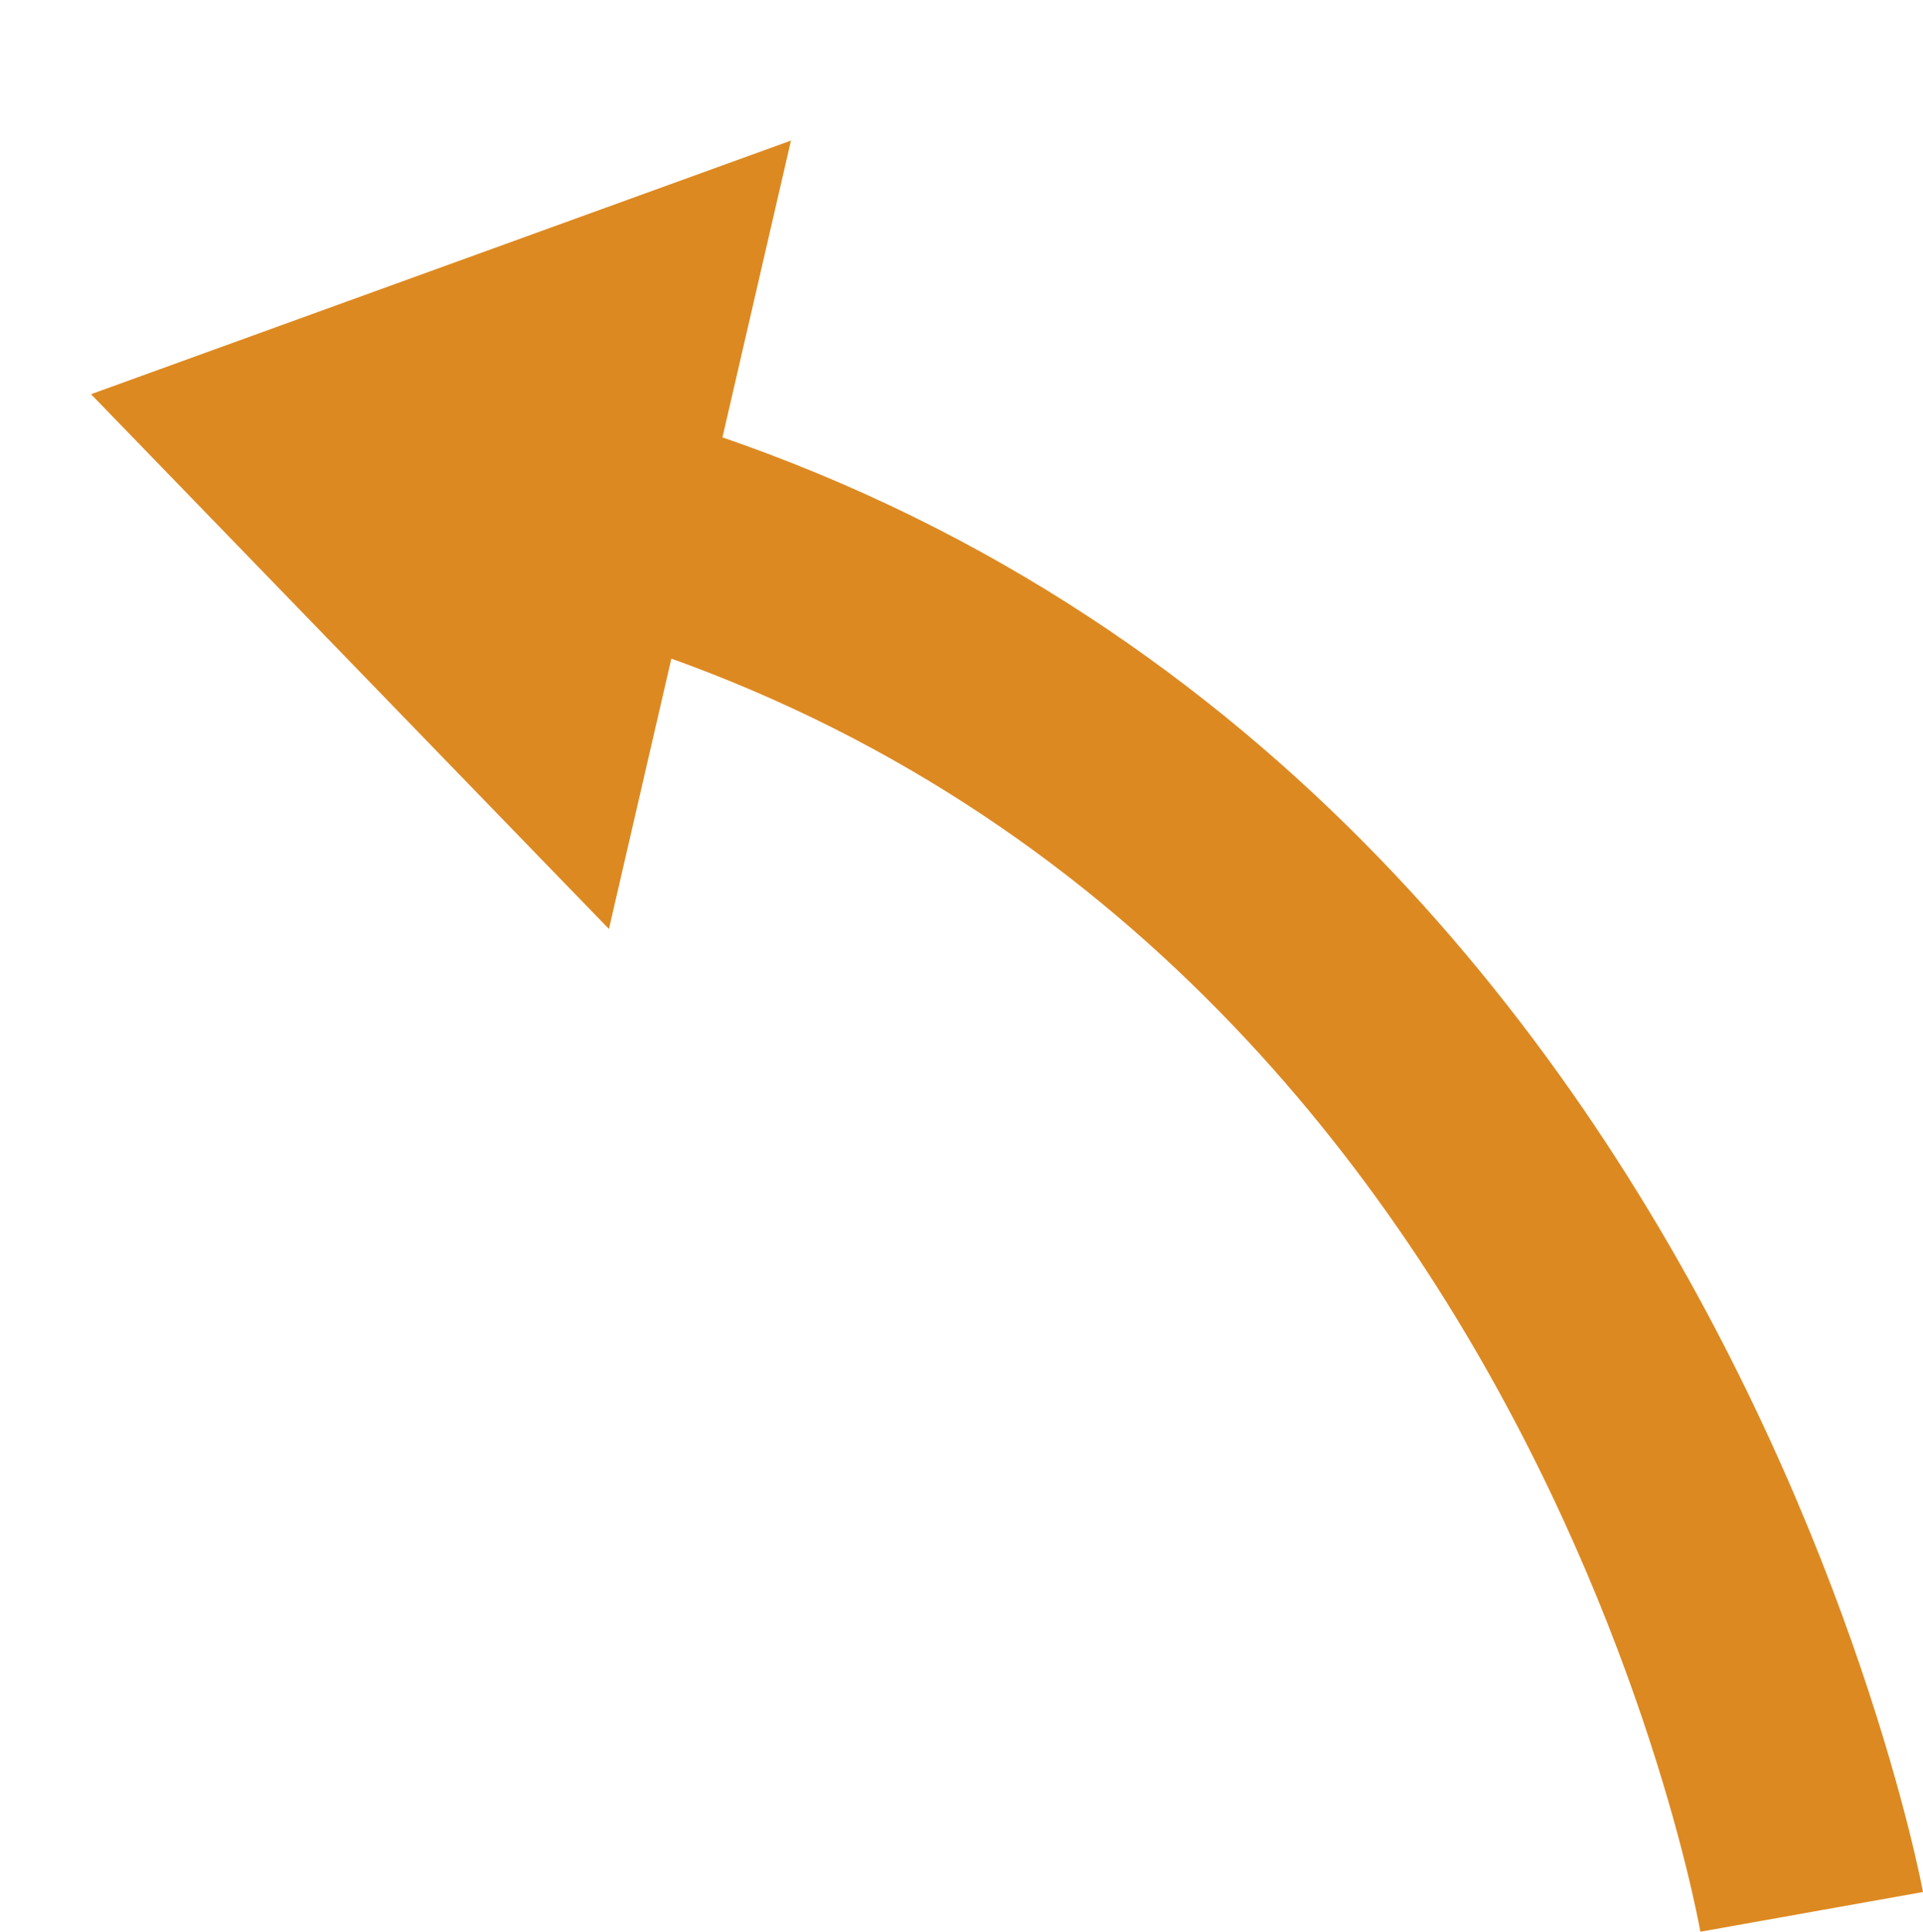 <svg xmlns="http://www.w3.org/2000/svg" width="161.587" height="162.34" viewBox="0 0 161.587 162.34">
  <g id="グループ_1057" data-name="グループ 1057" transform="translate(-705.768 -2416.333)">
    <path id="パス_155" data-name="パス 155" d="M22310.648,2568.173c-.752-4.17-19.545-102.27-115.982-113.873l2.27-18.864c110.574,13.3,132.213,128.245,132.418,129.4Z" transform="translate(-21462 10.5)" fill="#dd8921"/>
    <path id="多角形_15" data-name="多角形 15" d="M34,0,68,52.514H0Z" transform="translate(705.768 2482.59) rotate(-77)" fill="#dd8921"/>
  </g>
</svg>
